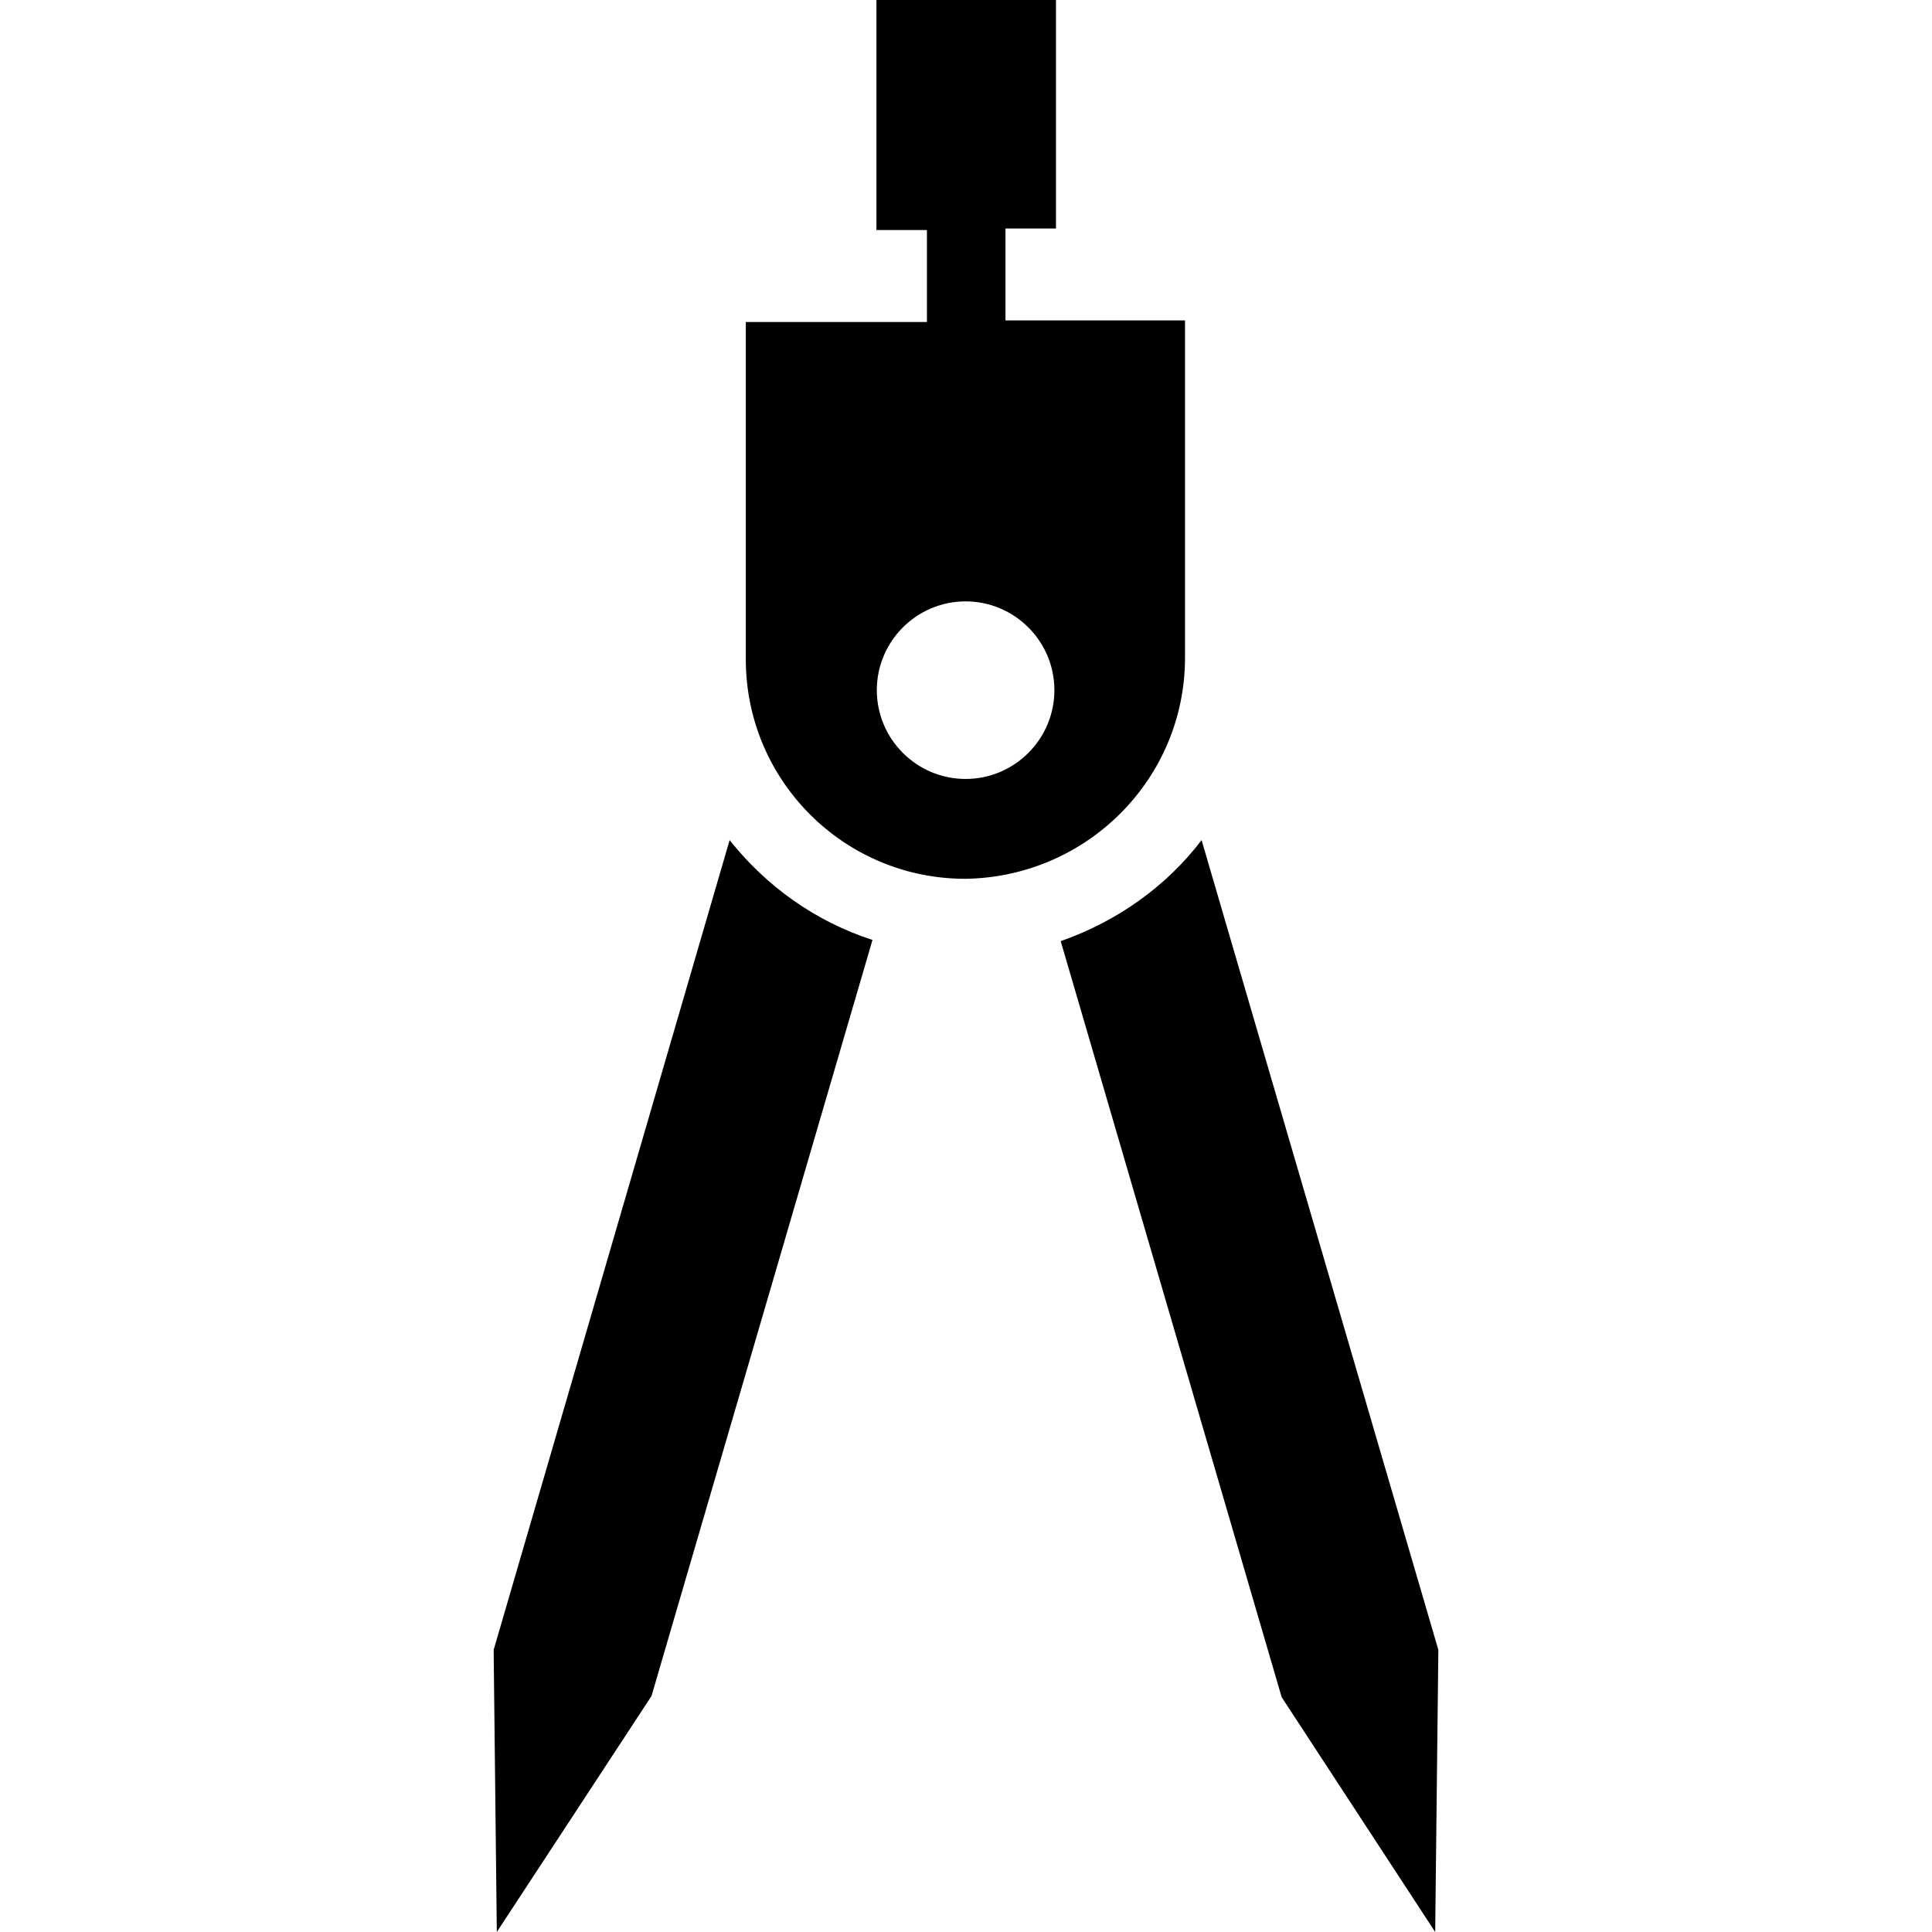 <?xml version="1.0" encoding="iso-8859-1"?>
<!-- Uploaded to: SVG Repo, www.svgrepo.com, Generator: SVG Repo Mixer Tools -->
<svg fill="#000000" height="800px" width="800px" version="1.1" id="Capa_1" xmlns="http://www.w3.org/2000/svg" xmlns:xlink="http://www.w3.org/1999/xlink" 
	 viewBox="0 0 489.6 489.6" xml:space="preserve">
<g>
	<g>
		<g>
			<path d="M184.9,212.9l-59.8,205.2l0.8,71.5l39.2-59.8l56-191.6C206.6,233.5,194.2,224.6,184.9,212.9z"/>
			<path d="M304.5,212.9c-8.9,11.7-21.4,20.6-35.7,25.6l56,191.6l38.9,59.5l0.8-71.5L304.5,212.9z"/>
			<path d="M300.3,166.7V81.2h-45.5V57.9h12.8V0h-45.5v58.3h12.8v23.3H189v85.5c0,30.7,24.9,55.6,55.6,55.6
				C275.4,222.3,300.3,197.4,300.3,166.7z M244.7,197.4c-12.4,0-22.5-10.1-22.5-22.5s10.1-22.5,22.5-22.5
				c12.4,0,22.5,10.1,22.5,22.5S257.1,197.4,244.7,197.4z"/>
		</g>
	</g>
</g>
</svg>